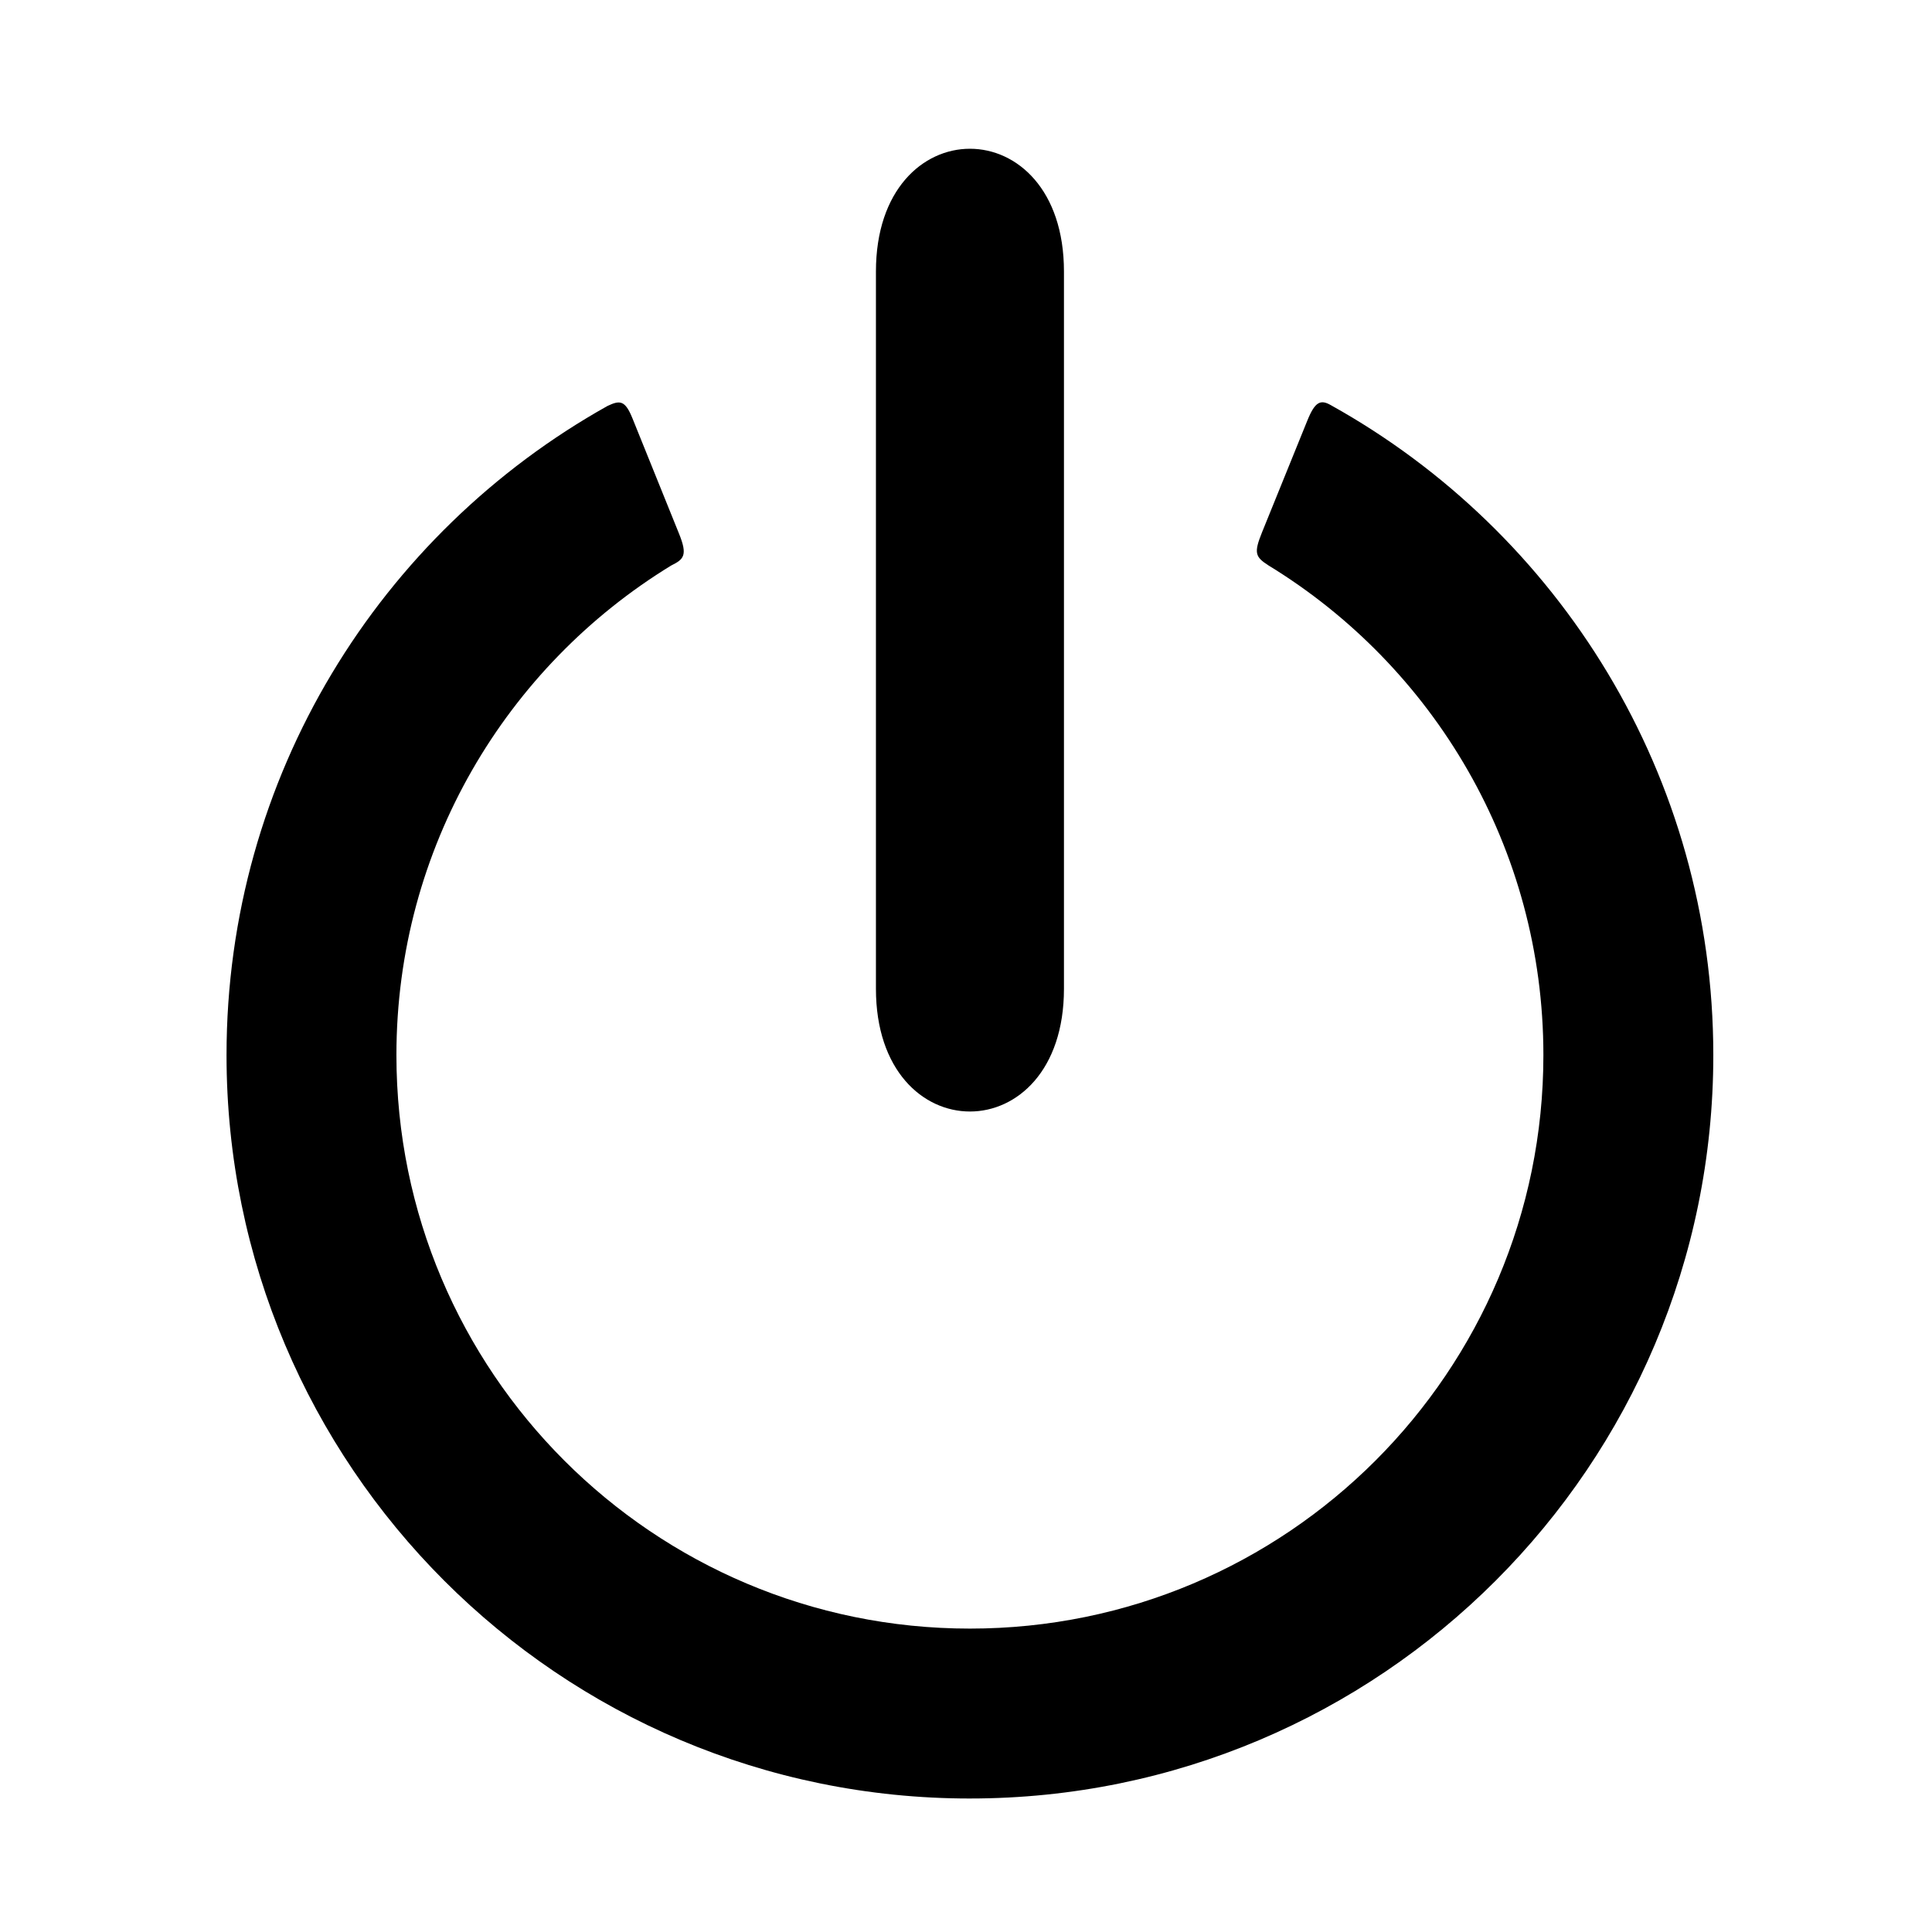 <?xml version="1.0" encoding="UTF-8"?>
<!-- Uploaded to: ICON Repo, www.svgrepo.com, Generator: ICON Repo Mixer Tools -->
<svg fill="#000000" width="800px" height="800px" version="1.1" viewBox="144 144 512 512" xmlns="http://www.w3.org/2000/svg">
 <path d="m425.96 215.95v190.08c0 43.375-49.828 43.375-49.828 0v-190.08c0-43.371 49.828-43.371 49.828 0zm-24.914 404.67c108.8 0 197-88.207 197-197 0-74.07-40.891-138.59-101.32-172.23-2.746-1.586-4.215-1-6.262 4.051l-12.004 29.602c-2.238 5.531-1.812 6.543 1.719 8.812 43.68 26.691 72.836 74.82 72.836 129.76 0 83.938-68.035 151.98-151.98 151.98-83.941 0-151.98-68.035-151.98-151.98 0-54.938 29.148-103.06 72.82-129.75 3.301-1.641 4.422-2.637 2.09-8.398l-12.352-30.59c-1.926-4.758-3.258-4.902-6.621-3.293-60.234 33.703-100.96 98.109-100.96 172.03 0 108.8 88.207 197.01 197 197.01z" fill-rule="evenodd"/>
</svg>